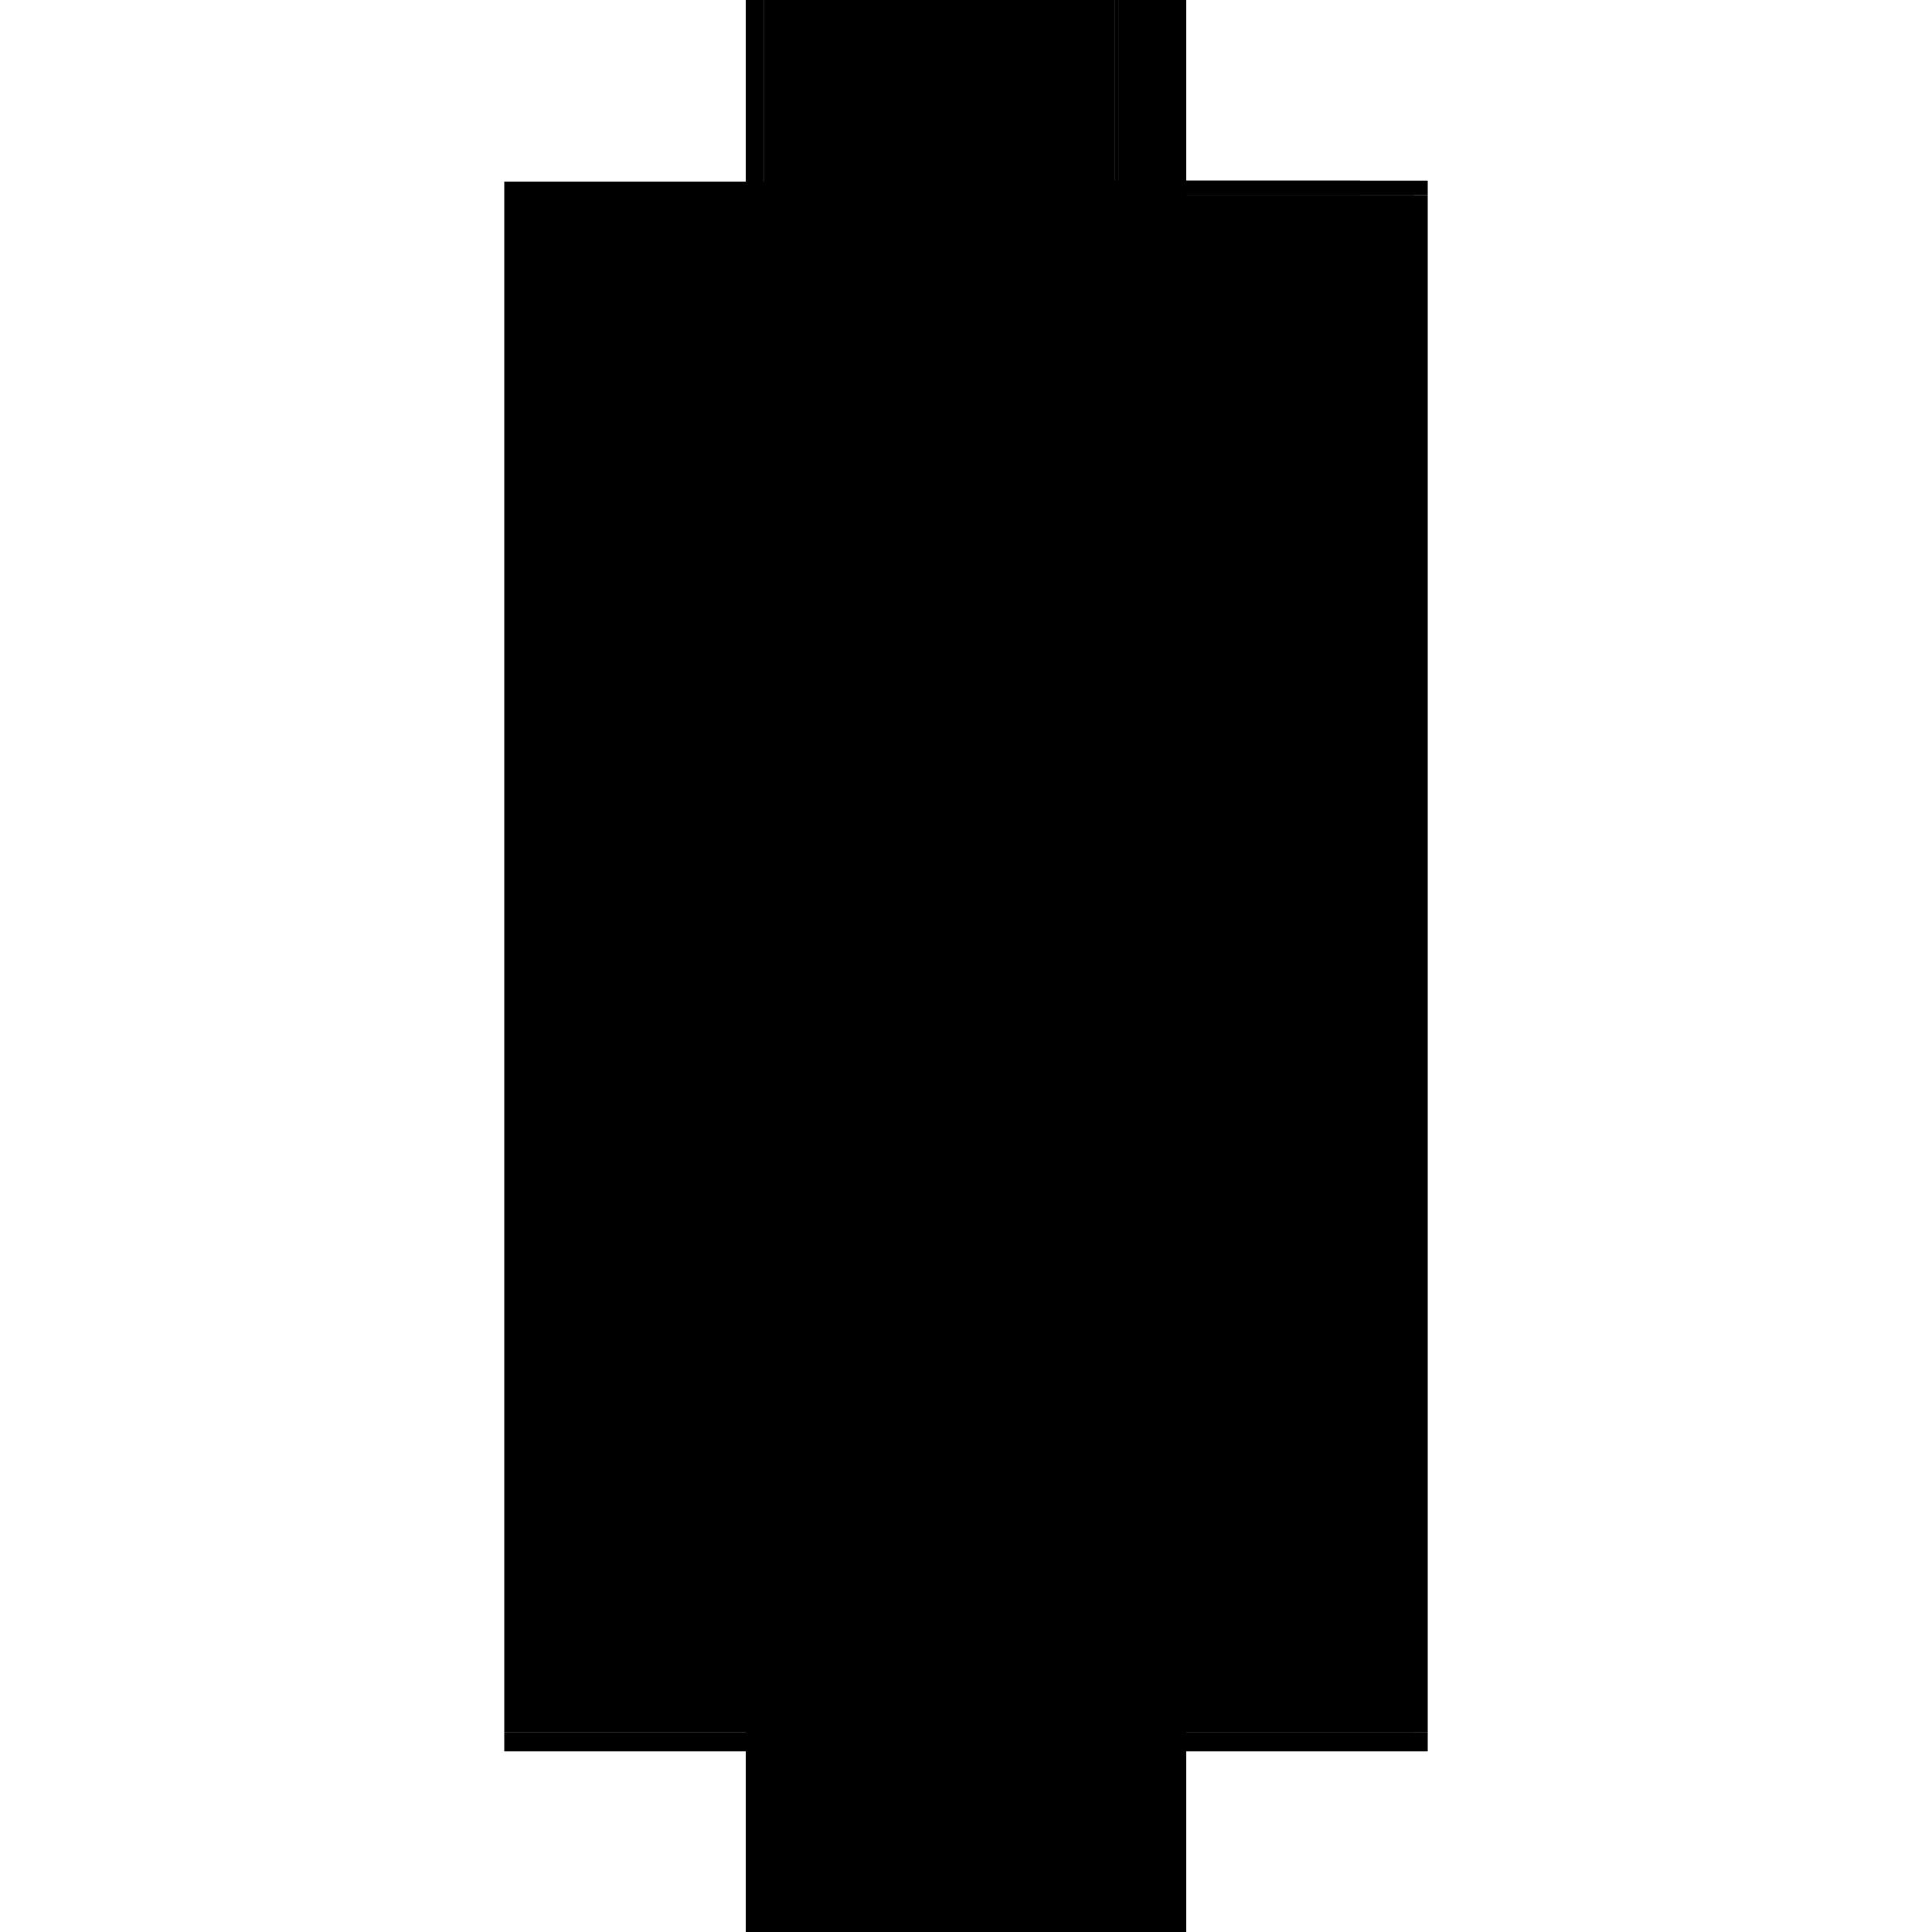 <?xml version="1.0" encoding="utf-8" ?>
<svg xmlns="http://www.w3.org/2000/svg" xmlns:ev="http://www.w3.org/2001/xml-events" xmlns:xlink="http://www.w3.org/1999/xlink" baseProfile="full" height="100%" version="1.1" viewBox="-1,-1,2,2" width="100%">
  <defs>
    <style type="text/css"><![CDATA[.vectorEffectClass {vector-effect: non-scaling-stroke;}]]></style>
  </defs>
  <line class="vectorEffectClass" fill="none" stroke="black" stroke-width="0.5" x1="-0.228" x2="-0.228" y1="0.793" y2="-0.812"/>
  <line class="vectorEffectClass" fill="none" stroke="black" stroke-width="0.5" x1="0.228" x2="0.228" y1="0.793" y2="-0.798"/>
  <line class="vectorEffectClass" fill="none" stroke="black" stroke-width="0.5" x1="-0.228" x2="0.228" y1="0.813" y2="0.813"/>
  <line class="vectorEffectClass" fill="none" stroke="black" stroke-width="0.5" x1="-0.209" x2="0.154" y1="-0.812" y2="-0.812"/>
  <line class="vectorEffectClass" fill="none" stroke="black" stroke-width="0.5" x1="0.158" x2="0.228" y1="-0.813" y2="-0.813"/>
  <line class="vectorEffectClass" fill="none" stroke="black" stroke-width="0.5" x1="0.158" x2="0.228" y1="-0.812" y2="-0.812"/>
  <line class="vectorEffectClass" fill="none" stroke="black" stroke-width="0.5" x1="-0.228" x2="-0.228" y1="0.813" y2="0.793"/>
  <line class="vectorEffectClass" fill="none" stroke="black" stroke-width="0.5" x1="0.228" x2="0.228" y1="0.813" y2="0.793"/>
  <line class="vectorEffectClass" fill="none" stroke="black" stroke-width="0.5" x1="-0.228" x2="-0.209" y1="-0.812" y2="-0.812"/>
  <line class="vectorEffectClass" fill="none" stroke="black" stroke-width="0.5" x1="0.228" x2="0.228" y1="-0.798" y2="-0.812"/>
  <line class="vectorEffectClass" fill="none" stroke="black" stroke-width="0.5" x1="0.154" x2="0.158" y1="-0.812" y2="-0.812"/>
  <line class="vectorEffectClass" fill="none" stroke="black" stroke-dasharray="5.0 5.0" stroke-width="0.5" x1="0.214" x2="0.214" y1="0.793" y2="-0.798"/>
  <line class="vectorEffectClass" fill="none" stroke="black" stroke-dasharray="5.0 5.0" stroke-width="0.5" x1="-0.228" x2="0.214" y1="0.793" y2="0.793"/>
  <line class="vectorEffectClass" fill="none" stroke="black" stroke-dasharray="5.0 5.0" stroke-width="0.5" x1="-0.209" x2="0.154" y1="-0.809" y2="-0.809"/>
  <line class="vectorEffectClass" fill="none" stroke="black" stroke-dasharray="5.0 5.0" stroke-width="0.5" x1="0.158" x2="0.214" y1="-0.798" y2="-0.798"/>
  <line class="vectorEffectClass" fill="none" stroke="black" stroke-dasharray="5.0 5.0" stroke-width="0.5" x1="0.214" x2="0.228" y1="0.793" y2="0.793"/>
  <line class="vectorEffectClass" fill="none" stroke="black" stroke-dasharray="5.0 5.0" stroke-width="0.5" x1="0.158" x2="0.158" y1="-0.798" y2="-0.812"/>
  <line class="vectorEffectClass" fill="none" stroke="black" stroke-dasharray="5.0 5.0" stroke-width="0.5" x1="0.214" x2="0.228" y1="-0.798" y2="-0.798"/>
  <line class="vectorEffectClass" fill="none" stroke="black" stroke-dasharray="5.0 5.0" stroke-width="0.5" x1="-0.209" x2="-0.209" y1="-0.809" y2="-0.812"/>
  <line class="vectorEffectClass" fill="none" stroke="black" stroke-dasharray="5.0 5.0" stroke-width="0.5" x1="0.154" x2="0.154" y1="-0.809" y2="-0.812"/>
  <line class="vectorEffectClass" fill="none" stroke="black" stroke-dasharray="5.0 5.0" stroke-width="0.5" x1="0.158" x2="0.158" y1="-0.812" y2="-0.813"/>
  <line class="vectorEffectClass" fill="none" stroke="black" stroke-dasharray="5.0 5.0" stroke-width="0.5" x1="0.228" x2="0.228" y1="-0.812" y2="-0.813"/>
</svg>
